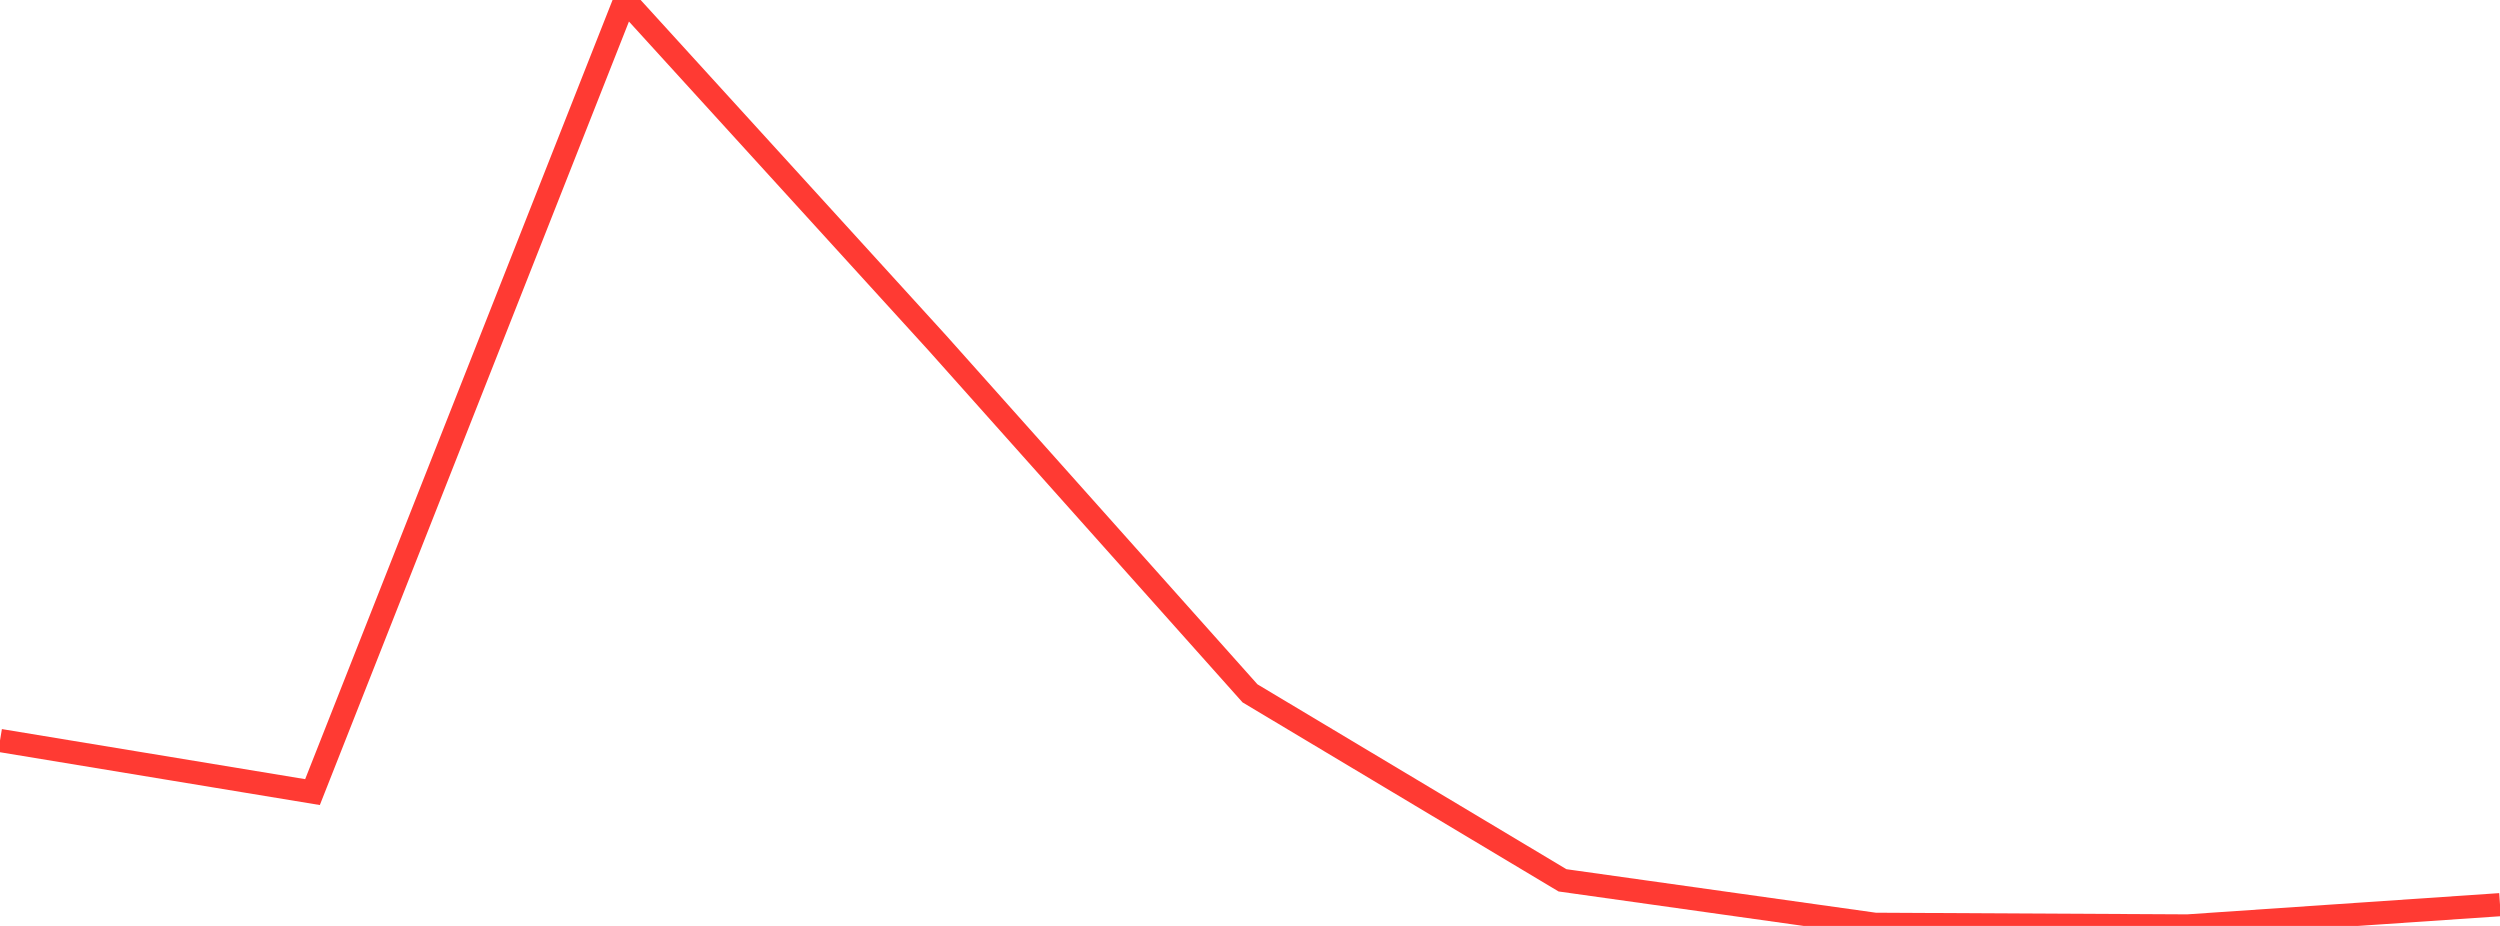<?xml version="1.0" standalone="no"?>
<!DOCTYPE svg PUBLIC "-//W3C//DTD SVG 1.1//EN" "http://www.w3.org/Graphics/SVG/1.1/DTD/svg11.dtd">

<svg width="135" height="50" viewBox="0 0 135 50" preserveAspectRatio="none" 
  xmlns="http://www.w3.org/2000/svg"
  xmlns:xlink="http://www.w3.org/1999/xlink">


<polyline points="0.0, 39.987 16.875, 42.773 33.75, 0.0 50.625, 18.529 67.5, 37.441 84.375, 47.538 101.25, 49.911 118.125, 50.0 135.0, 48.852" fill="none" stroke="#ff3a33" stroke-width="1.25"/>

</svg>